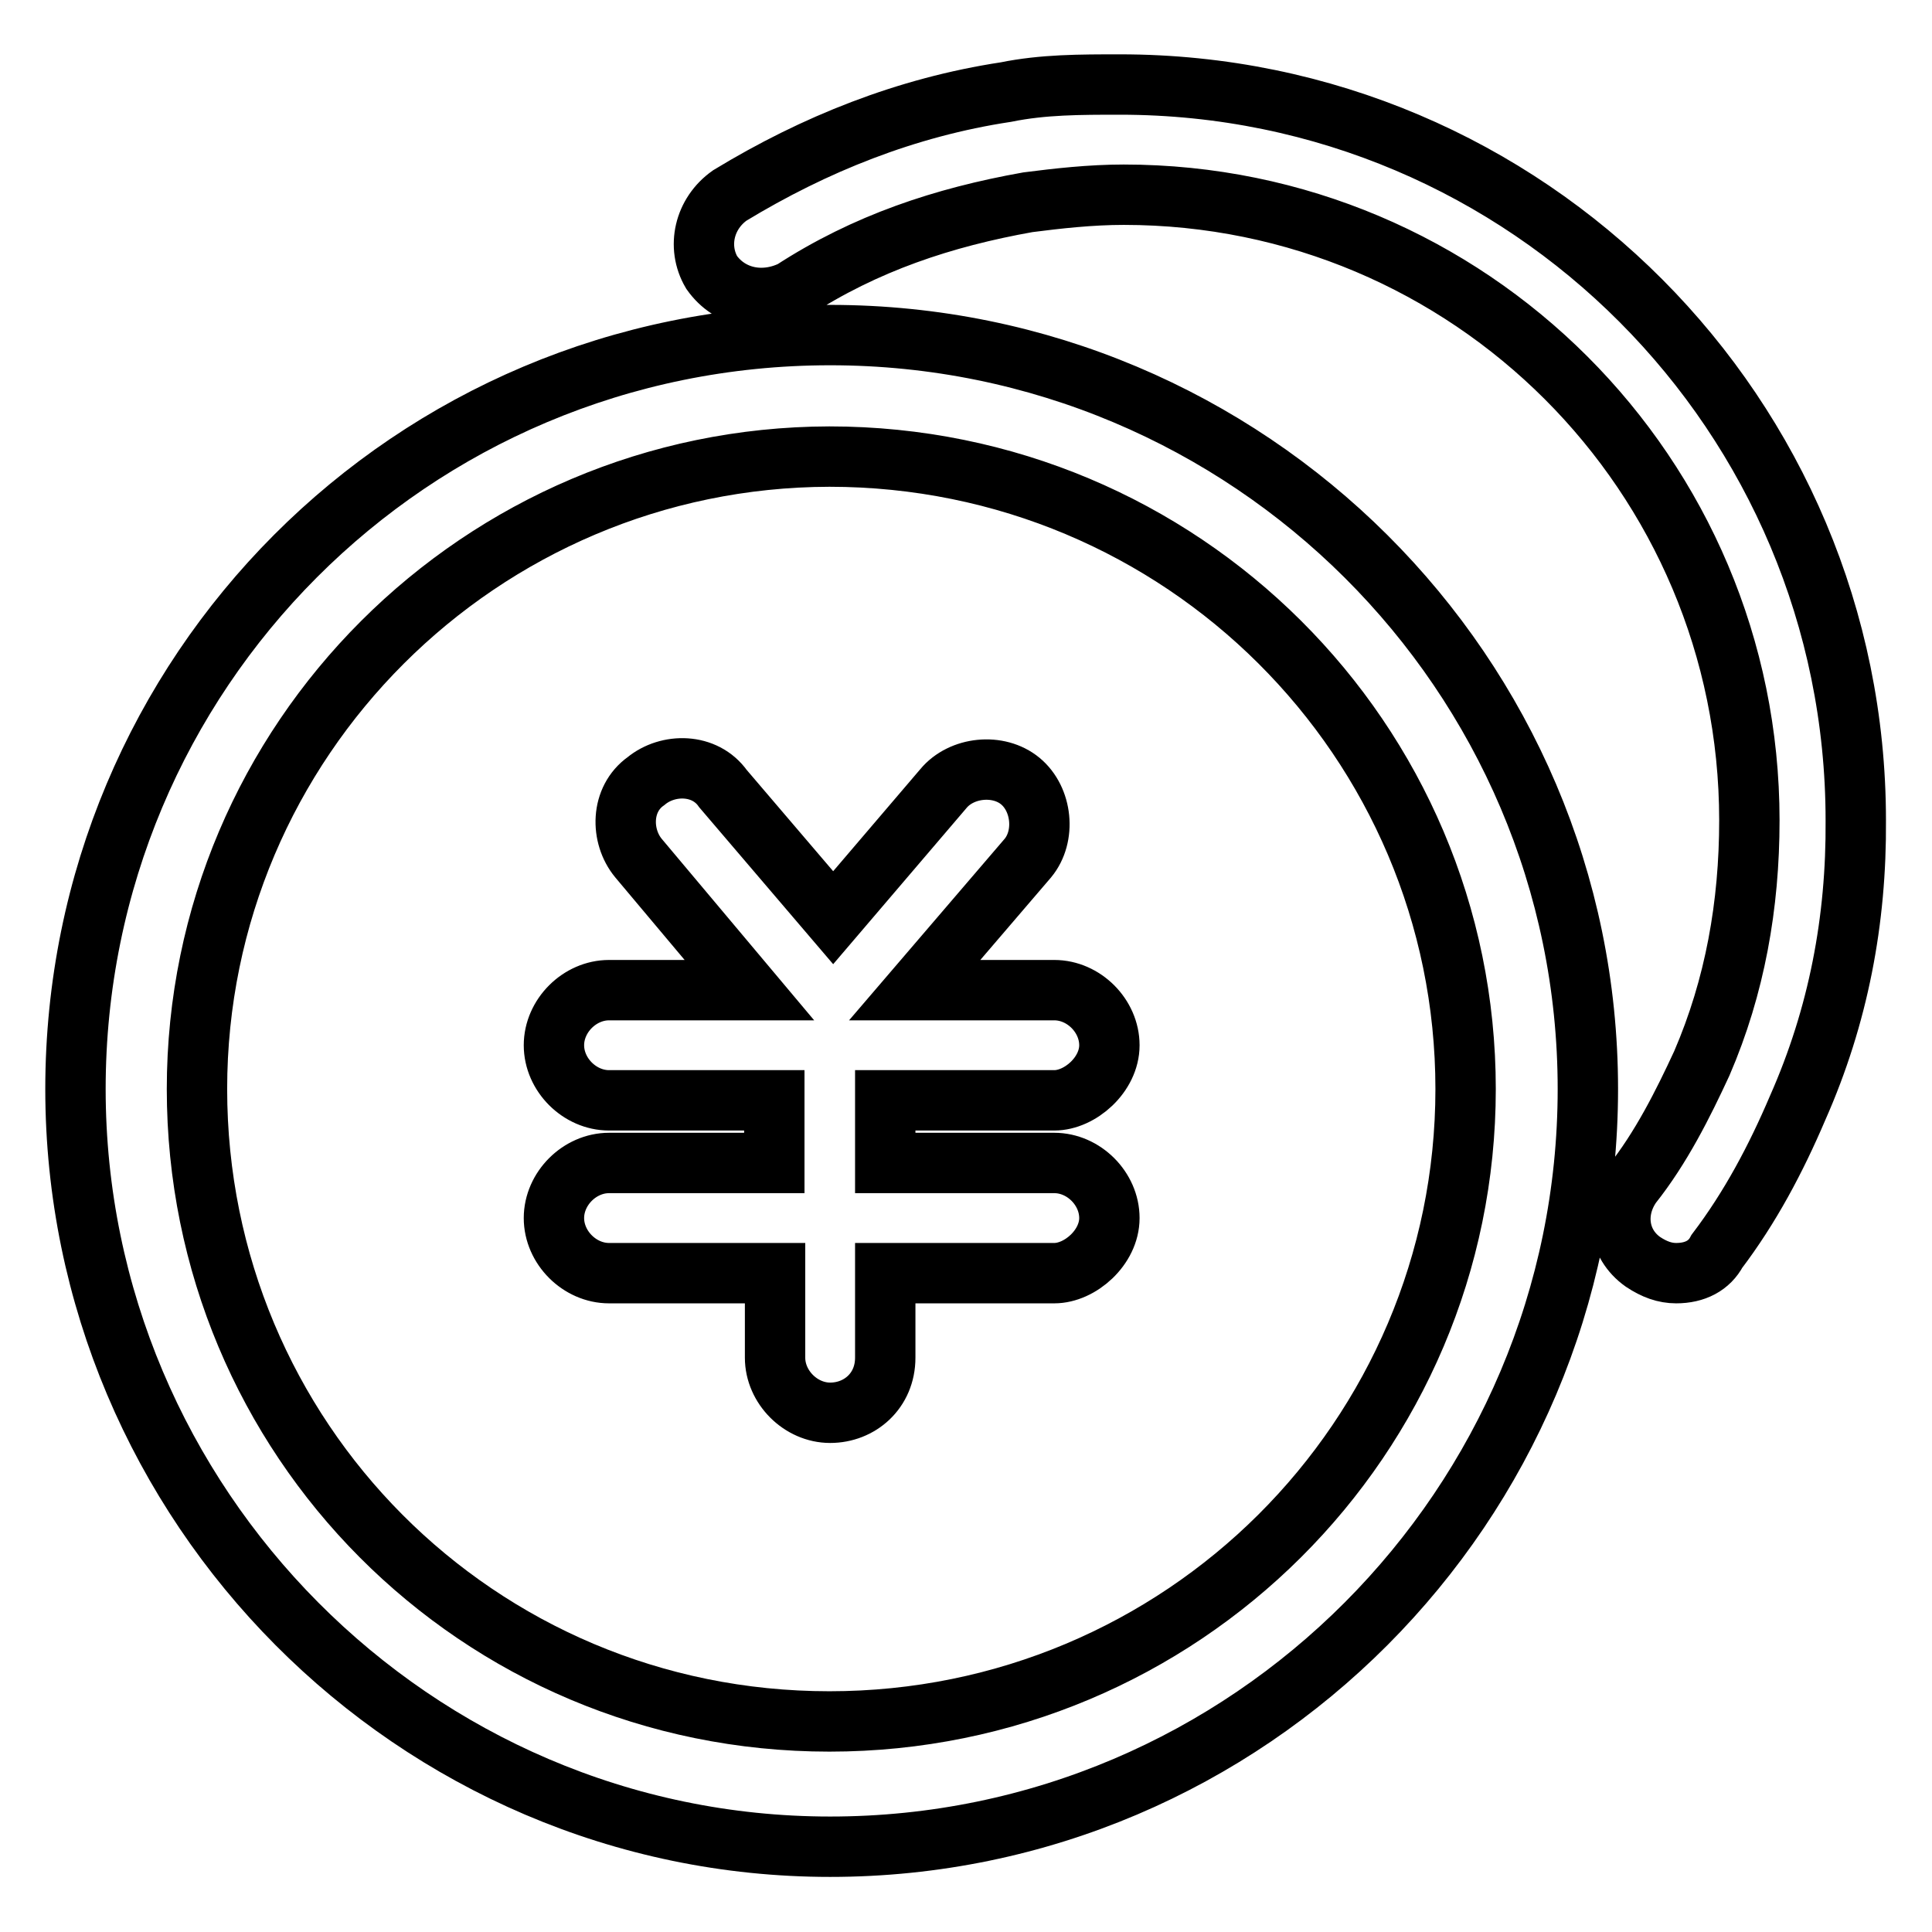 <?xml version="1.0" encoding="utf-8"?>
<!-- Svg Vector Icons : http://www.onlinewebfonts.com/icon -->
<!DOCTYPE svg PUBLIC "-//W3C//DTD SVG 1.1//EN" "http://www.w3.org/Graphics/SVG/1.1/DTD/svg11.dtd">
<svg version="1.1" xmlns="http://www.w3.org/2000/svg" xmlns:xlink="http://www.w3.org/1999/xlink" x="0px" y="0px" viewBox="0 0 256 256" enable-background="new 0 0 256 256" xml:space="preserve">
<g> <path stroke-width="8" fill-opacity="0" stroke="#000000"  d="M238.2,146.8c-2.9,6.8-6.3,13.2-10.7,19c-1,1.9-2.9,2.9-5.4,2.9c-1.5,0-2.9-0.5-4.4-1.5 c-3.4-2.4-3.9-6.8-1.5-10.2c3.9-4.9,6.8-10.7,9.3-16.1c4.4-10.2,6.3-21,6.3-32.2c0-45.8-37.1-82.9-82.9-82.9c-4.4,0-8.8,0.5-12.7,1 c-11.2,2-21.5,5.4-31.2,11.7c-3.9,1.9-8.3,1-10.7-2.4c-2-3.4-1-7.8,2.4-10.2c11.2-6.8,23.4-11.7,36.6-13.7c4.9-1,9.8-1,15.1-1 c54.1,0,97.5,43.9,97.5,97.5C246,121.9,243.6,134.6,238.2,146.8z M210.4,144.3c0,55.1-44.9,100.4-100.4,100.4 c-55.1,0-100-45.3-100-100.4c0-55.1,44.4-99.9,100-99.9C165.5,44.4,210.4,89.3,210.4,144.3z M26.1,144.3 c0,46.2,37.1,83.8,83.8,83.8s84.3-37.6,84.3-83.8c0-46.2-37.6-83.8-84.3-83.8C63.7,60.6,26.1,98.1,26.1,144.3L26.1,144.3z  M139.7,154.1c3.9,0,7.3,3.4,7.3,7.3c0,3.9-3.9,7.3-7.3,7.3h-22.4v11.2c0,4.4-3.4,7.3-7.3,7.3s-7.3-3.4-7.3-7.3v-11.2H80.7 c-3.9,0-7.3-3.4-7.3-7.3c0-3.9,3.4-7.3,7.3-7.3h21.9v-8.3H80.7c-3.9,0-7.3-3.4-7.3-7.3c0-3.9,3.4-7.3,7.3-7.3h18.6l-14.7-17.5 c-2.4-2.9-2.4-7.8,1-10.2c2.9-2.4,7.8-2.4,10.2,1l14.6,17.1l14.6-17.1c2.4-2.9,7.3-3.4,10.2-1c2.9,2.4,3.4,7.3,1,10.2l-15,17.5 h18.5c3.9,0,7.3,3.4,7.3,7.3c0,3.9-3.9,7.3-7.3,7.3h-22.4v8.3H139.7z"/></g>
</svg>